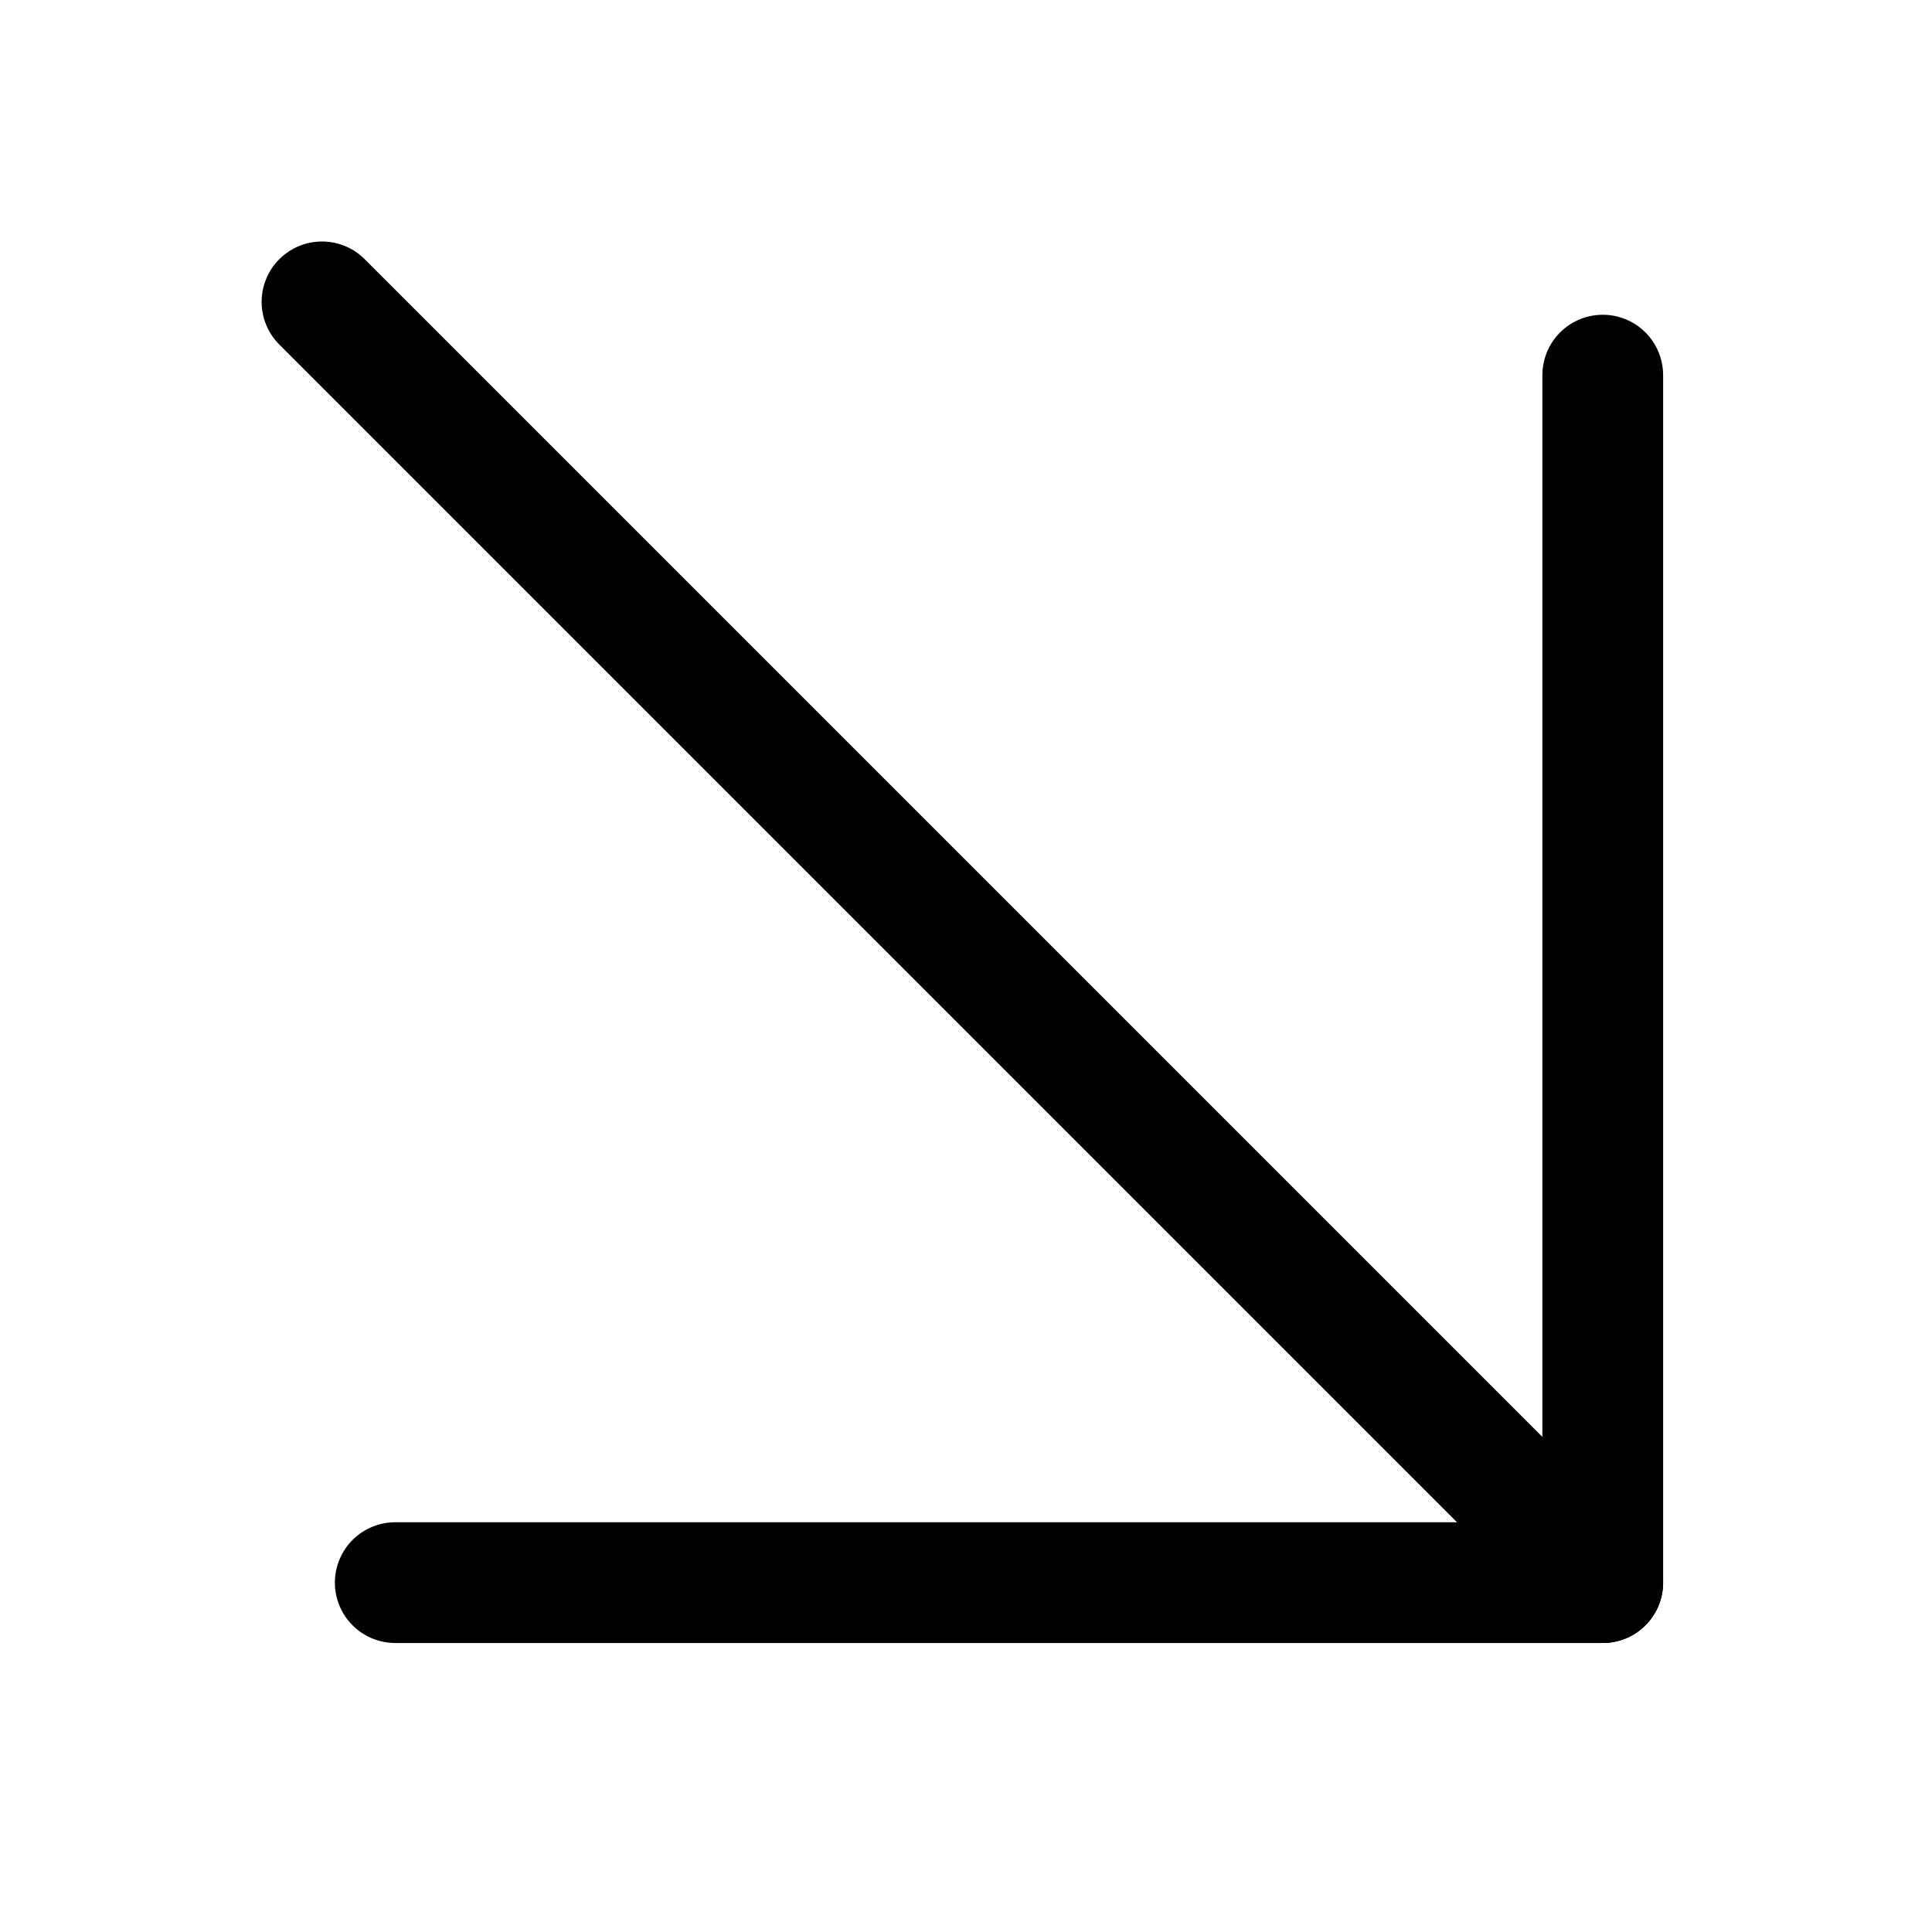 <svg id="Regular" xmlns="http://www.w3.org/2000/svg" viewBox="0 0 24 24" stroke-width="1.5"><defs></defs><title>arrow-corner-right</title><path d="m4 3.75 15.91 15.91" fill="none" stroke="currentColor" stroke-linecap="round" stroke-linejoin="round"></path><path d="m4.91 19.66 15 0 0-15" fill-rule="evenodd" fill="none" stroke="currentColor" stroke-linecap="round" stroke-linejoin="round"></path></svg>